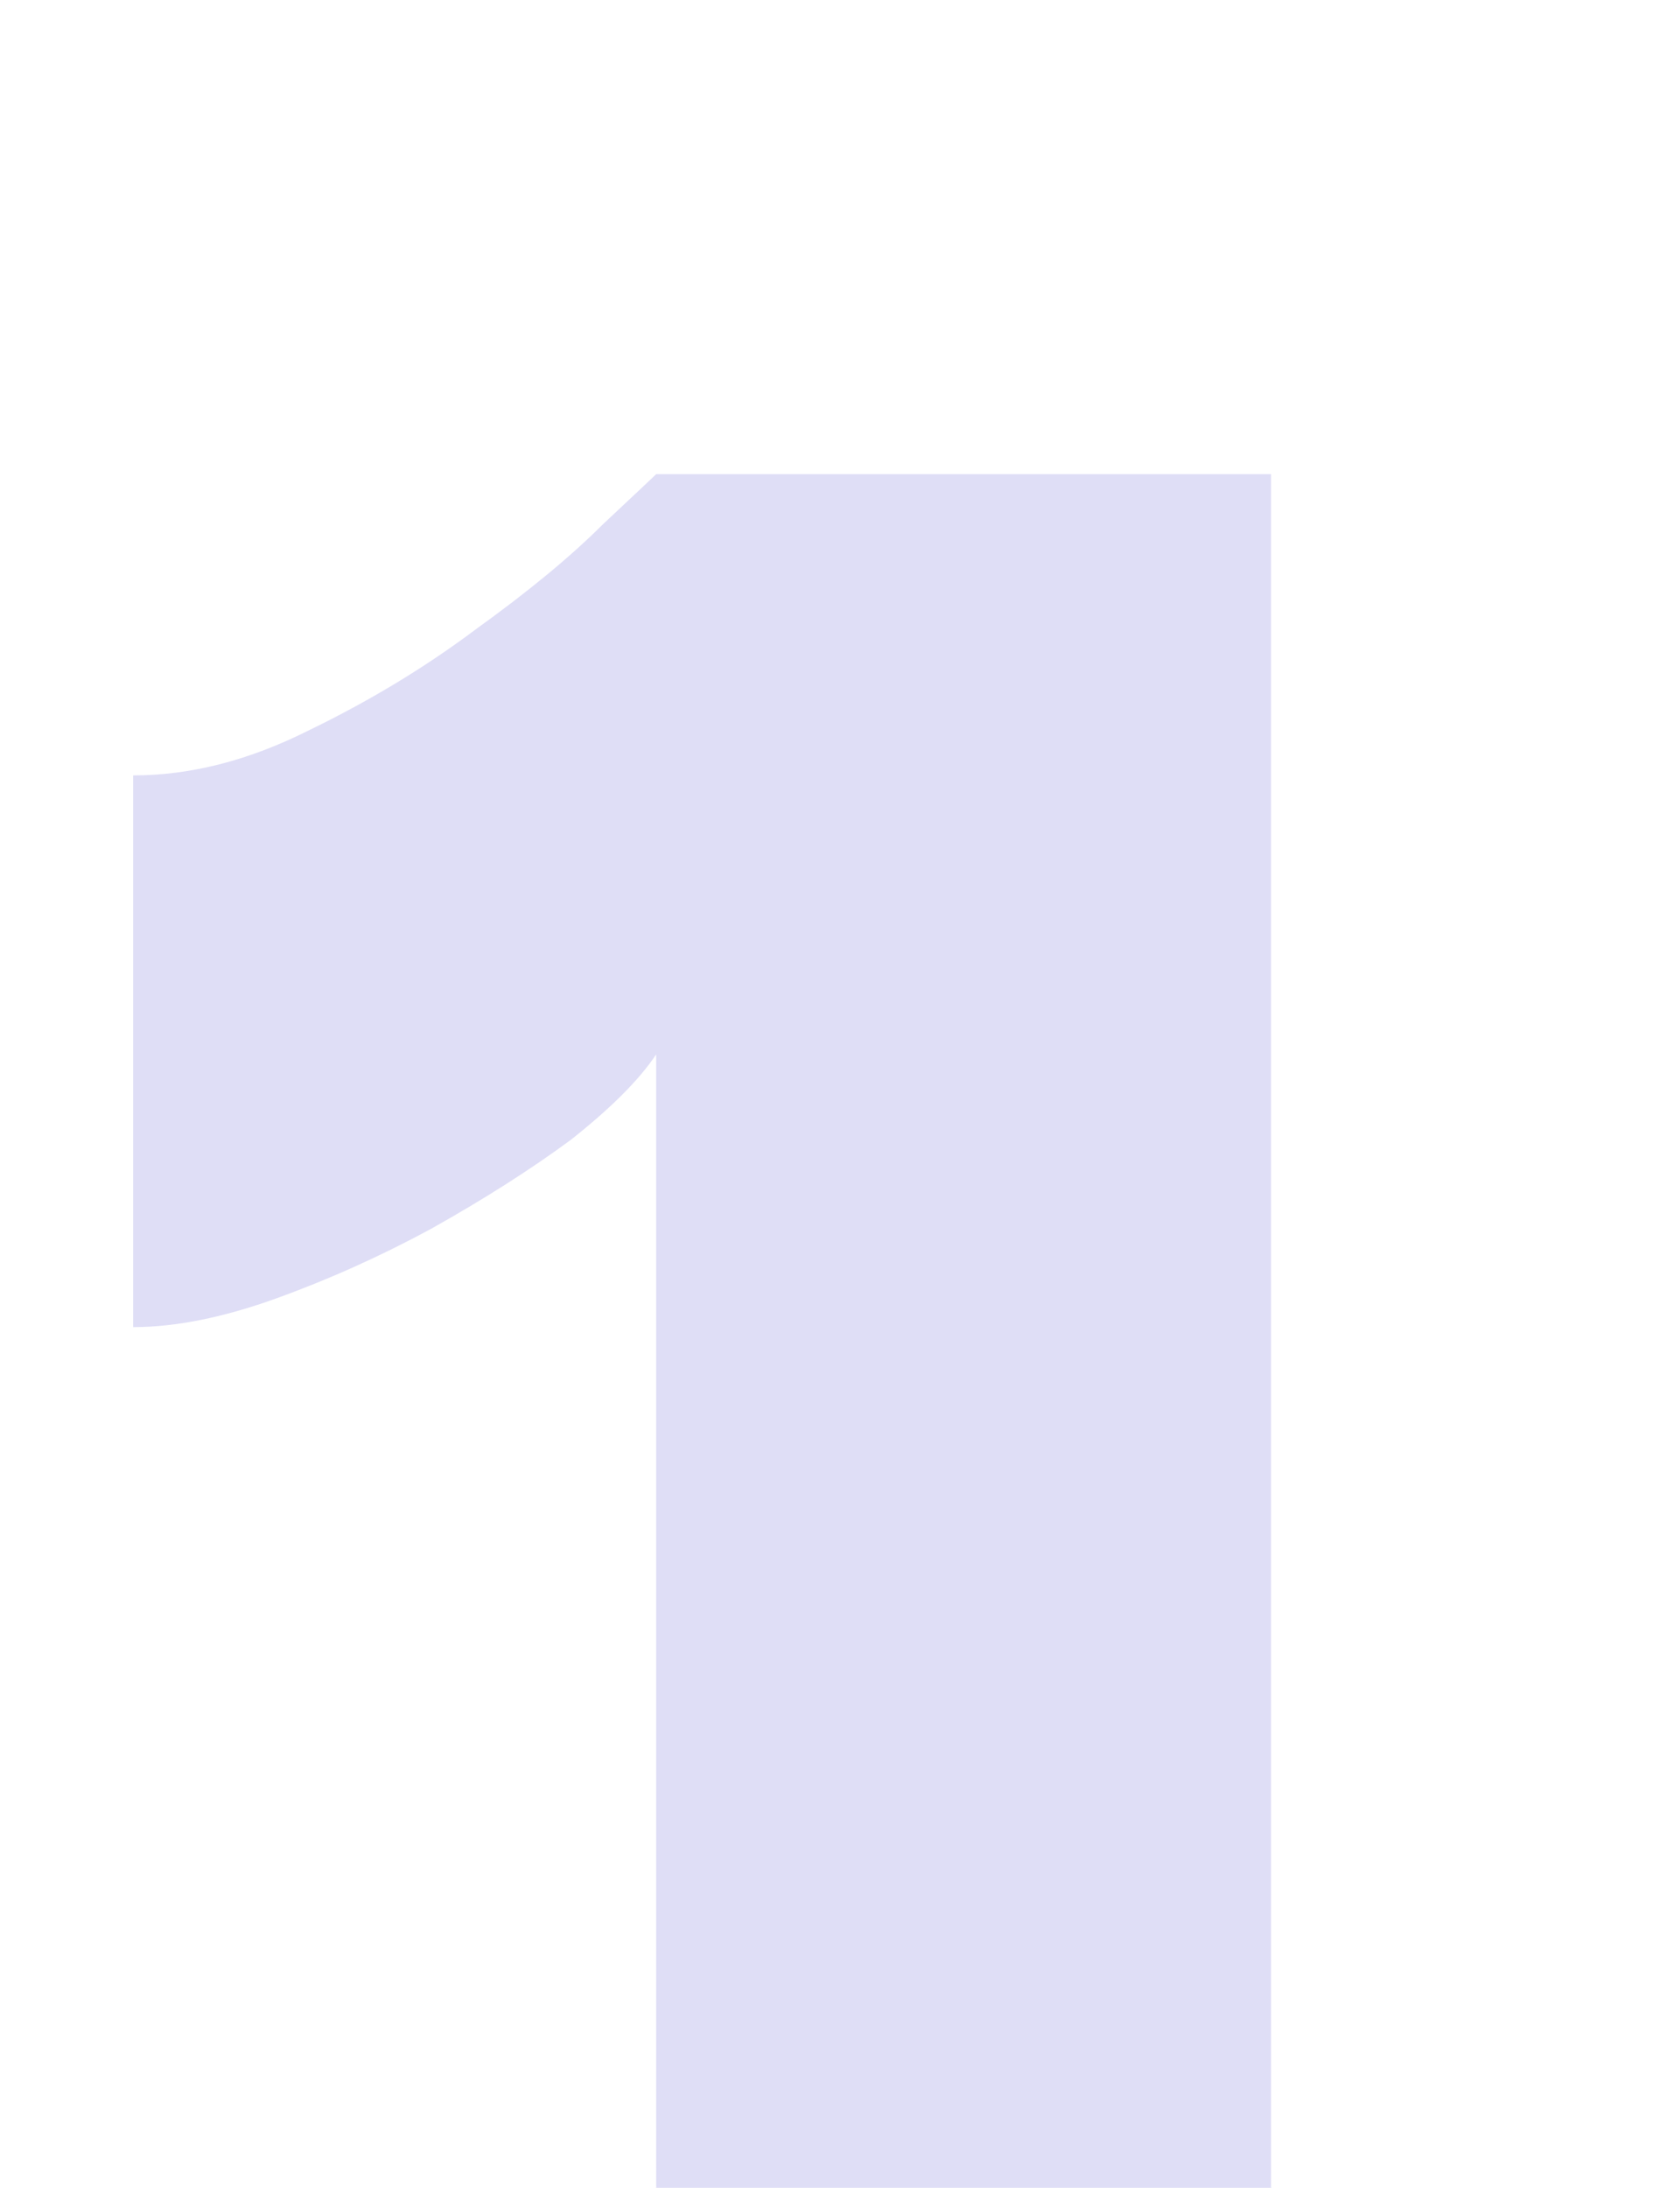 <svg width="53" height="69" viewBox="0 0 53 69" fill="none" xmlns="http://www.w3.org/2000/svg">
<g clip-path="url(#clip0_6464_1533)">
<path d="M52.8 69.455V86.455H6.5V69.455H20.7V33.255C20.167 34.055 19.267 34.955 18 35.955C16.733 36.888 15.267 37.821 13.6 38.755C12 39.621 10.367 40.355 8.7 40.955C7.033 41.555 5.533 41.855 4.2 41.855V24.455C6 24.455 7.833 23.988 9.7 23.055C11.633 22.121 13.4 21.055 15 19.855C16.667 18.655 18 17.555 19 16.555C20.067 15.555 20.633 15.021 20.7 14.955H40.1V69.455H52.8Z" fill="#DFDEF6"/>
</g>
<defs>
<clipPath id="clip0_6464_1533">
<rect width="53" height="89" fill="white" transform="translate(0 -16)"/>
</clipPath>
</defs>
</svg>
